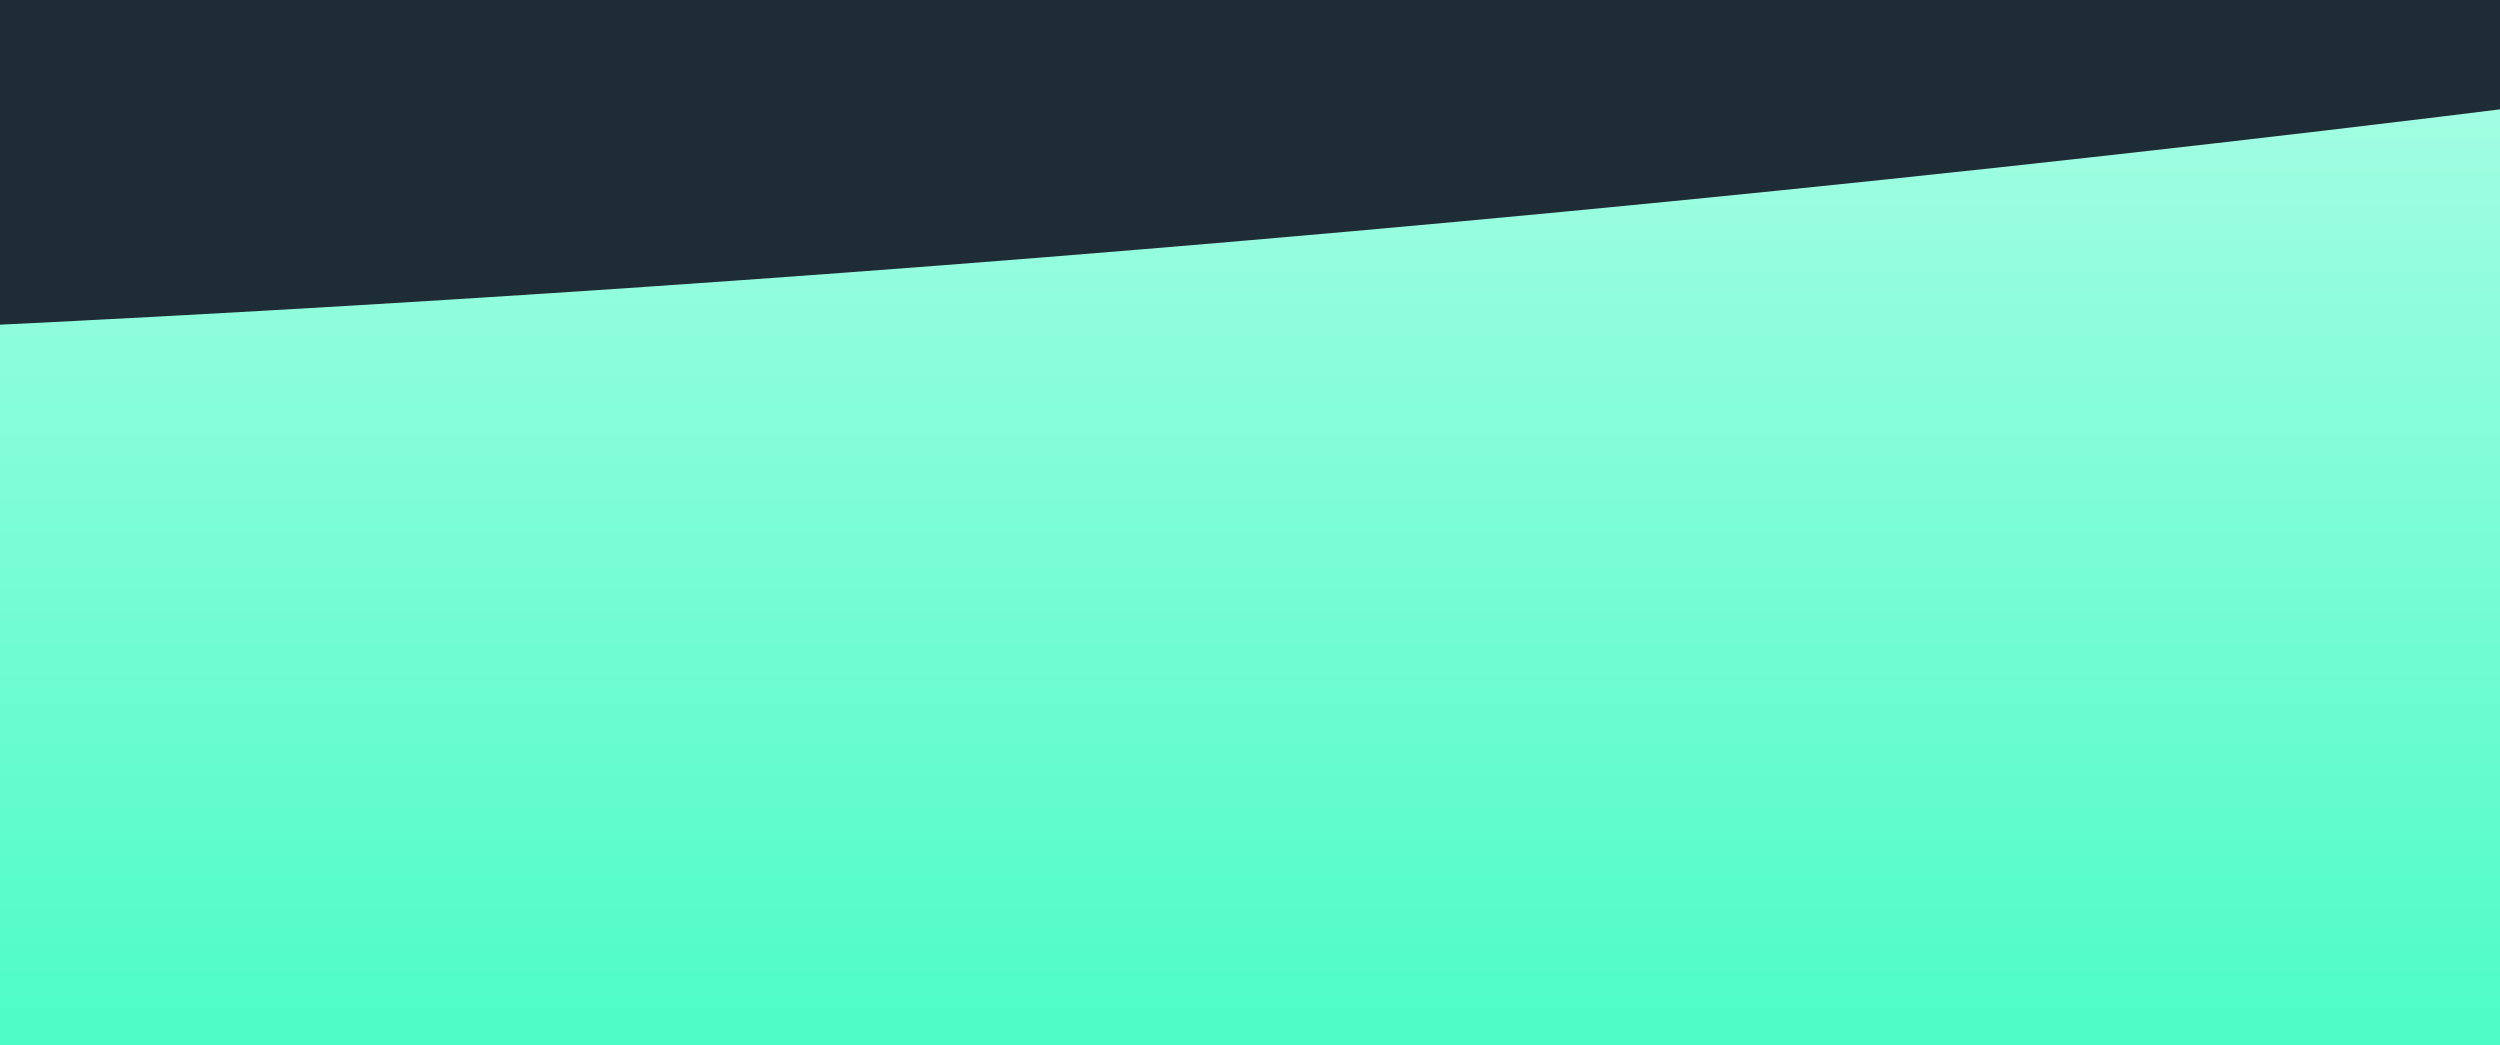 <?xml version="1.0" encoding="UTF-8"?> <svg xmlns="http://www.w3.org/2000/svg" xmlns:xlink="http://www.w3.org/1999/xlink" version="1.1" id="Layer_1" x="0px" y="0px" viewBox="0 0 2698.02 1128.22" xml:space="preserve"><rect x="0" y="0" width="2698.02" height="1128.22" fill="#808080" stroke="none"/> <linearGradient id="SVGID_1_" gradientUnits="userSpaceOnUse" x1="1349.008" y1="84.712" x2="1349.008" y2="1187.099"> <stop offset="0" style="stop-color:#A4FDE2"></stop> <stop offset="1" style="stop-color:#47FCC5"></stop> </linearGradient> <rect y="84.71" fill="url(#SVGID_1_)" width="2698.02" height="1102.39"></rect> <path fill="#1E2C35" d="M-3318.2,340.24c0,0,5448.37,465.03,11641.59-1387.85s-4509.26-688.45-4509.26-688.45L-3318.2,340.24z"></path> </svg> 